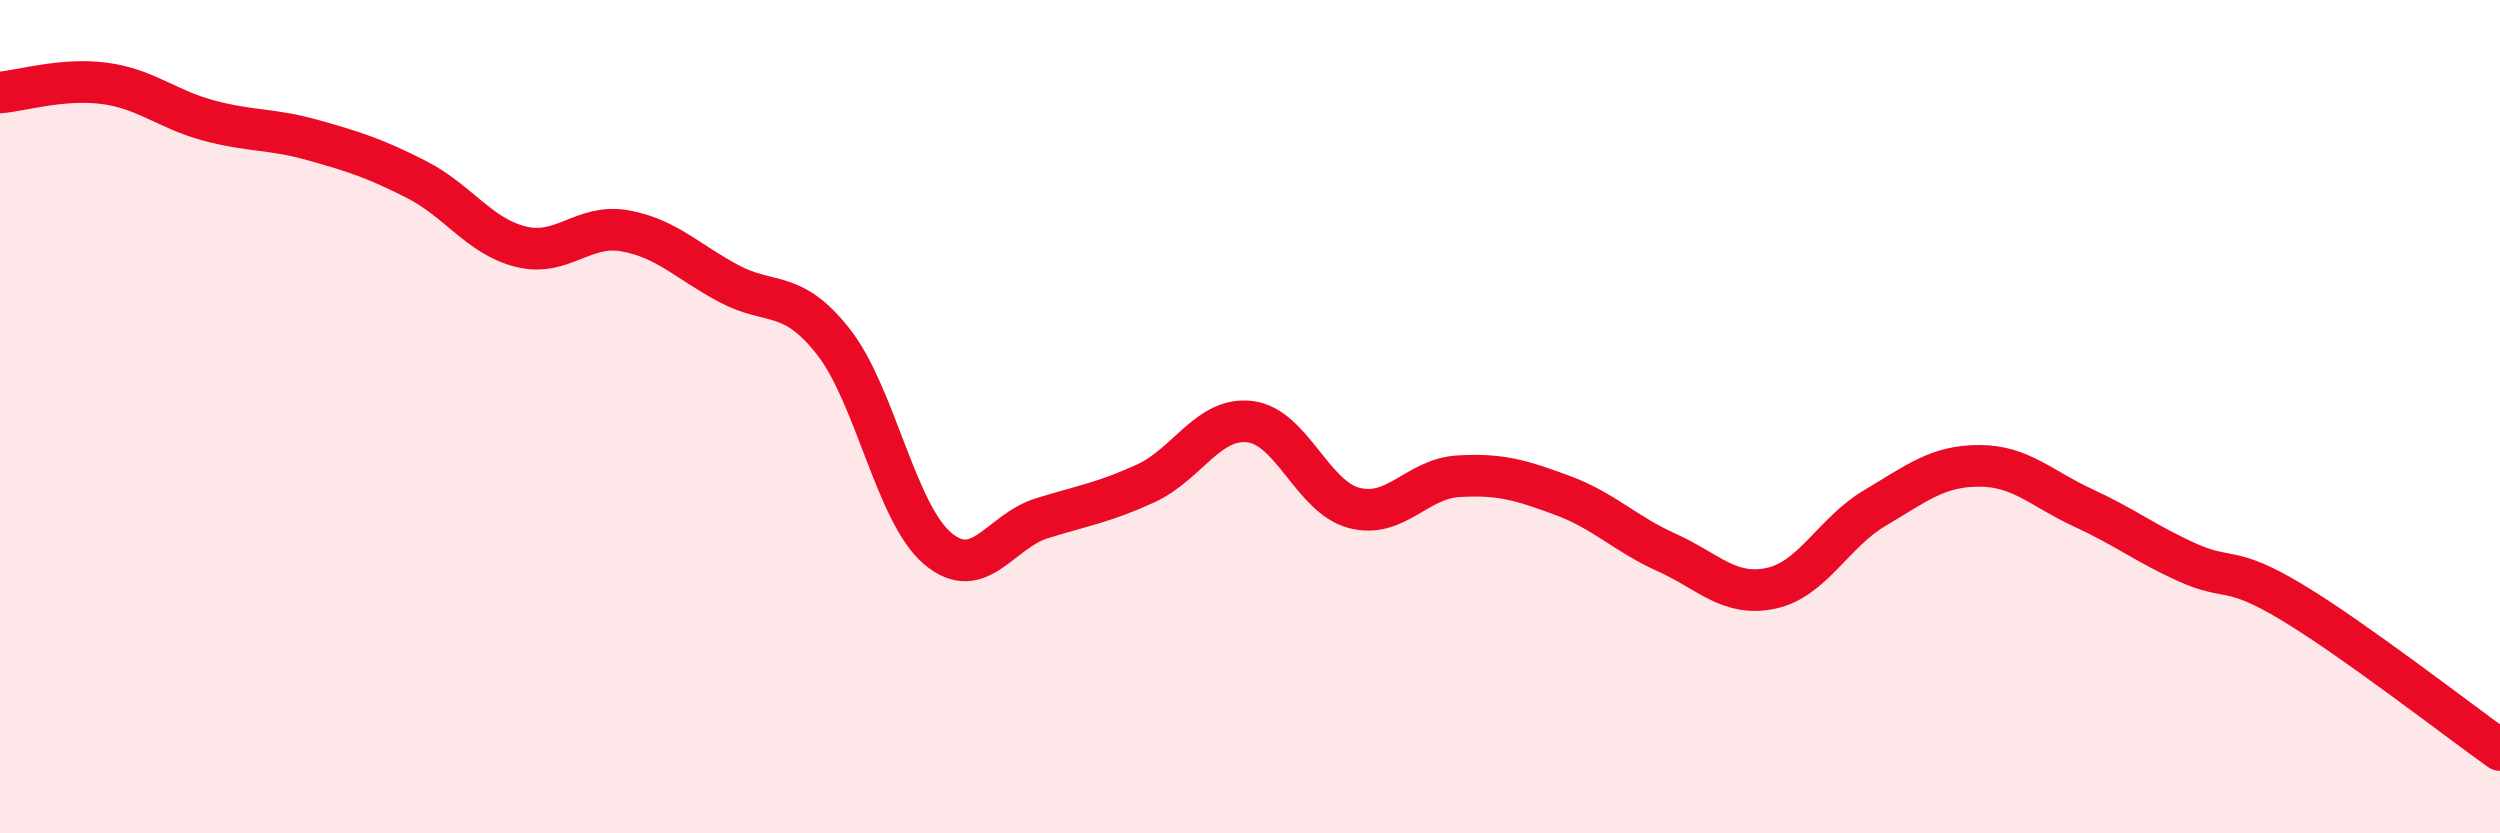 
    <svg width="60" height="20" viewBox="0 0 60 20" xmlns="http://www.w3.org/2000/svg">
      <path
        d="M 0,2.22 C 0.5,2.18 1.5,1.87 2.5,2 C 3.5,2.13 4,2.62 5,2.89 C 6,3.16 6.5,3.08 7.5,3.36 C 8.5,3.64 9,3.8 10,4.31 C 11,4.82 11.5,5.67 12.5,5.92 C 13.5,6.17 14,5.36 15,5.54 C 16,5.72 16.5,6.28 17.5,6.81 C 18.5,7.34 19,6.93 20,8.2 C 21,9.47 21.5,12.31 22.5,13.16 C 23.5,14.01 24,12.75 25,12.44 C 26,12.13 26.5,12.06 27.5,11.6 C 28.5,11.14 29,10 30,10.12 C 31,10.24 31.5,11.93 32.5,12.19 C 33.5,12.45 34,11.49 35,11.43 C 36,11.37 36.5,11.52 37.5,11.89 C 38.5,12.26 39,12.81 40,13.26 C 41,13.71 41.5,14.33 42.5,14.12 C 43.5,13.91 44,12.78 45,12.19 C 46,11.6 46.5,11.18 47.5,11.18 C 48.5,11.18 49,11.73 50,12.19 C 51,12.65 51.5,13.05 52.5,13.5 C 53.5,13.95 53.5,13.55 55,14.45 C 56.5,15.35 59,17.29 60,18L60 20L0 20Z"
        fill="#EB0A25"
        opacity="0.1"
        stroke-linecap="round"
        stroke-linejoin="round"
      />
      <path
        d="M 0,2.22 C 0.5,2.18 1.5,1.87 2.5,2 C 3.5,2.13 4,2.62 5,2.89 C 6,3.16 6.5,3.08 7.5,3.36 C 8.5,3.64 9,3.8 10,4.31 C 11,4.82 11.5,5.67 12.5,5.92 C 13.5,6.17 14,5.36 15,5.54 C 16,5.72 16.5,6.28 17.5,6.81 C 18.5,7.34 19,6.93 20,8.2 C 21,9.47 21.5,12.31 22.5,13.16 C 23.5,14.01 24,12.75 25,12.44 C 26,12.13 26.5,12.06 27.5,11.6 C 28.5,11.14 29,10 30,10.12 C 31,10.24 31.5,11.93 32.5,12.19 C 33.5,12.45 34,11.49 35,11.43 C 36,11.37 36.5,11.52 37.5,11.89 C 38.5,12.26 39,12.81 40,13.26 C 41,13.71 41.5,14.33 42.5,14.12 C 43.5,13.91 44,12.78 45,12.19 C 46,11.6 46.5,11.18 47.5,11.18 C 48.5,11.18 49,11.73 50,12.19 C 51,12.65 51.5,13.05 52.5,13.5 C 53.5,13.95 53.5,13.55 55,14.45 C 56.5,15.35 59,17.29 60,18"
        stroke="#EB0A25"
        stroke-width="1"
        fill="none"
        stroke-linecap="round"
        stroke-linejoin="round"
      />
    </svg>
  